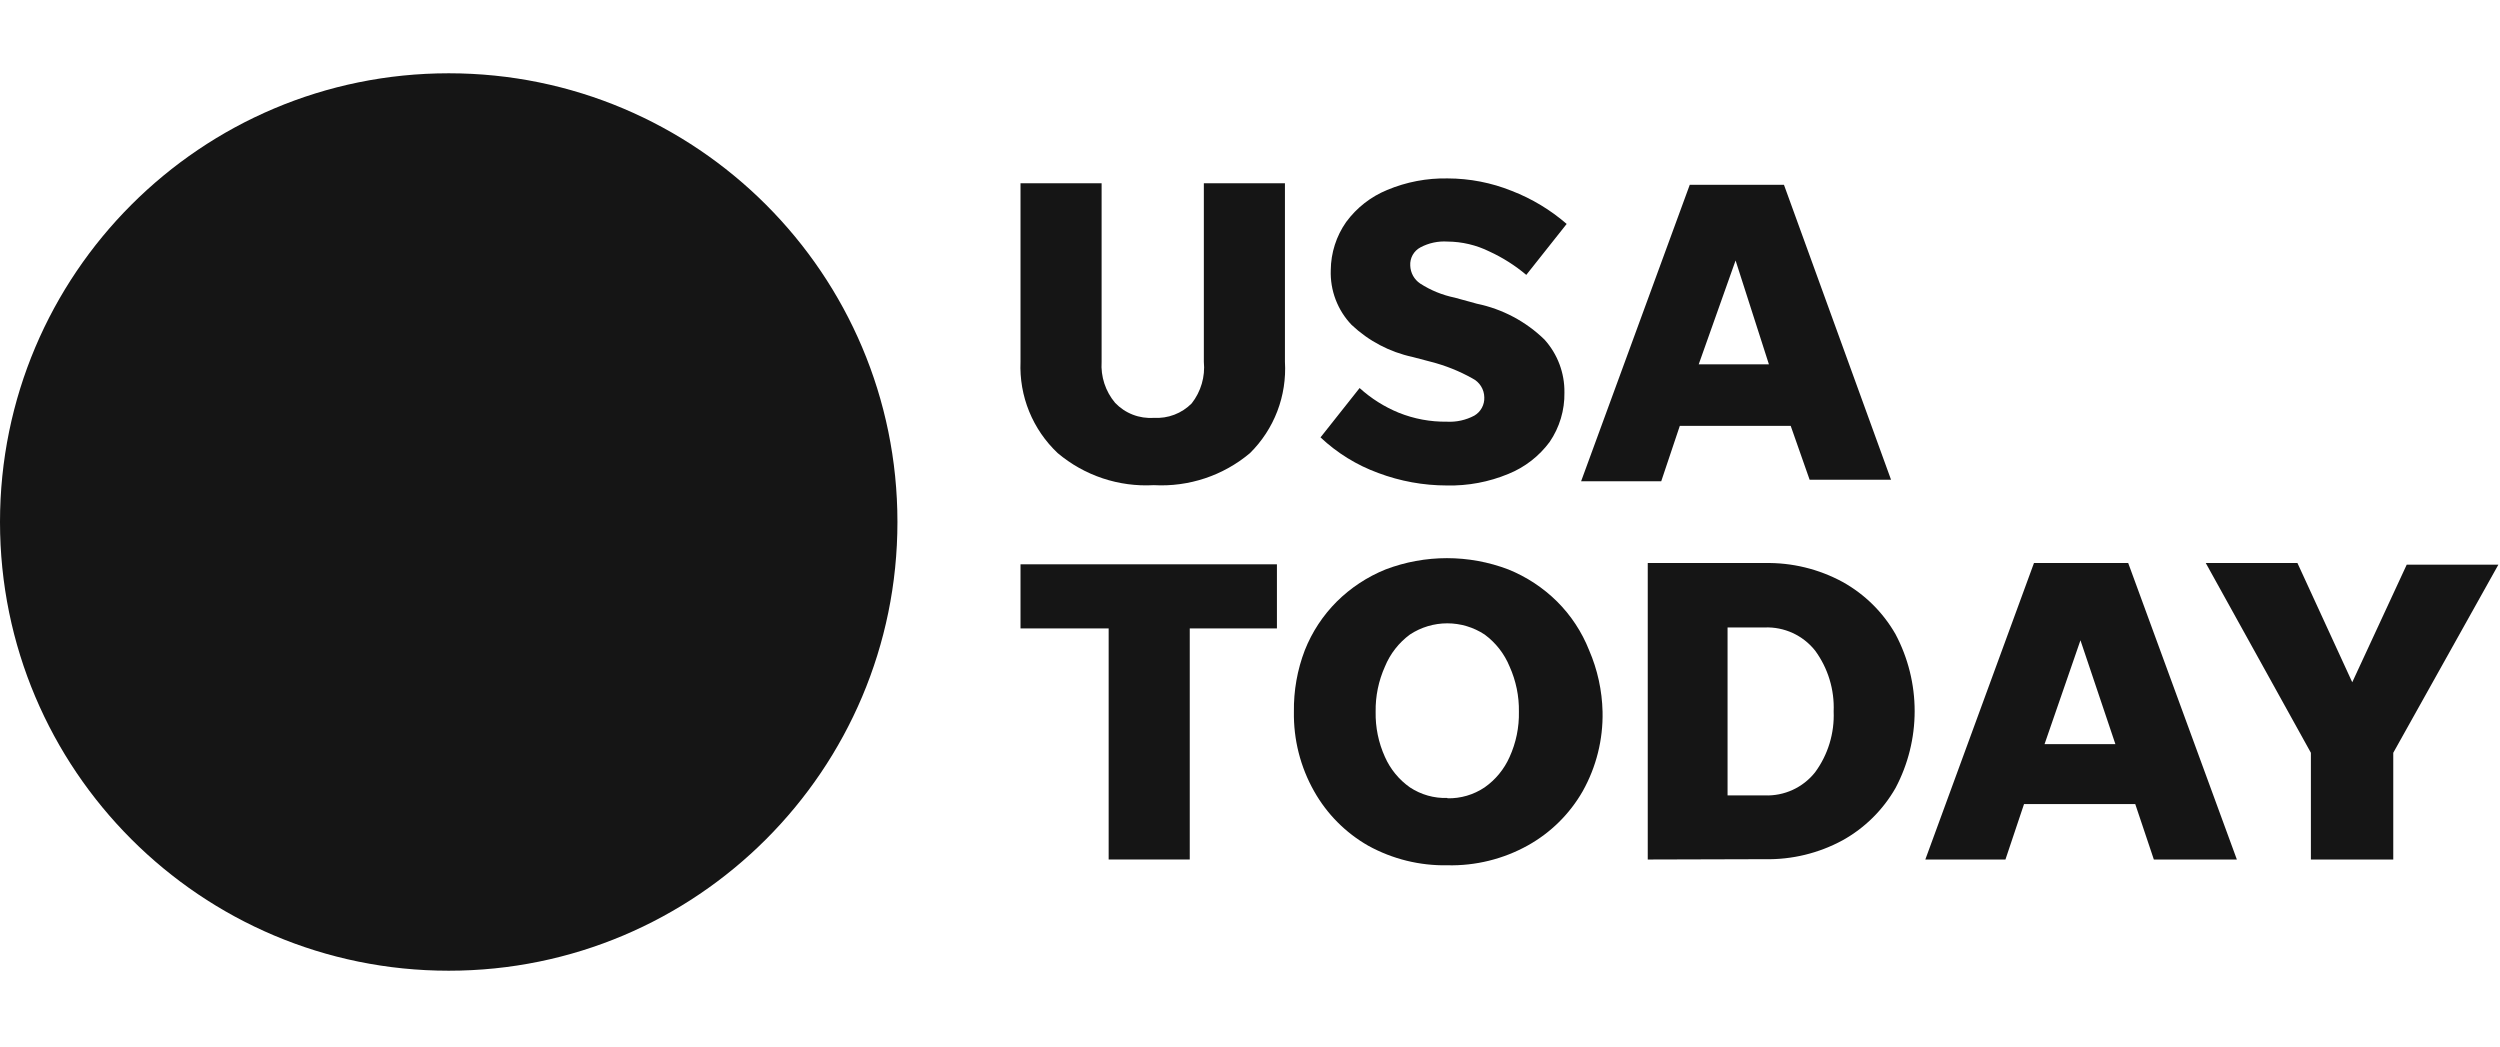<svg width="160" height="67" viewBox="0 0 160 67" fill="none" xmlns="http://www.w3.org/2000/svg">
<g id="Logos">
<path id="Vector" d="M73.846 26.742C74.292 26.769 74.739 26.701 75.156 26.542C75.573 26.383 75.952 26.136 76.267 25.819C76.86 25.063 77.139 24.108 77.046 23.152V11.727H82.236V23.152C82.3 24.23 82.134 25.308 81.749 26.317C81.363 27.325 80.767 28.239 80 28.998C78.285 30.441 76.084 31.174 73.846 31.05C71.608 31.177 69.406 30.443 67.692 28.998C66.9 28.252 66.277 27.343 65.866 26.334C65.455 25.326 65.267 24.24 65.313 23.152V11.727H70.503V23.152C70.441 24.106 70.75 25.046 71.364 25.778C71.681 26.112 72.068 26.372 72.497 26.538C72.926 26.705 73.387 26.774 73.846 26.742Z" fill="#151515"/>
<path id="Vector_2" d="M92.595 31.07C91.096 31.069 89.609 30.798 88.205 30.27C86.833 29.769 85.577 28.994 84.513 27.993L87.015 24.834C87.751 25.502 88.598 26.037 89.518 26.414C90.496 26.807 91.541 27.002 92.595 26.988C93.207 27.022 93.817 26.887 94.359 26.599C94.561 26.48 94.727 26.308 94.839 26.102C94.951 25.896 95.005 25.663 94.995 25.429C94.991 25.177 94.919 24.931 94.785 24.718C94.651 24.504 94.461 24.332 94.236 24.219C93.398 23.748 92.501 23.39 91.569 23.152L90.4 22.845C88.938 22.529 87.591 21.82 86.503 20.793C86.057 20.328 85.71 19.777 85.481 19.175C85.251 18.572 85.146 17.93 85.169 17.286C85.178 16.184 85.521 15.111 86.154 14.209C86.824 13.297 87.732 12.587 88.779 12.158C90.006 11.643 91.327 11.392 92.656 11.419C94.062 11.422 95.455 11.693 96.759 12.219C98.041 12.716 99.228 13.431 100.267 14.332L97.682 17.593C96.967 16.99 96.173 16.487 95.323 16.096C94.487 15.683 93.568 15.466 92.636 15.46C92.038 15.422 91.442 15.549 90.913 15.829C90.702 15.94 90.528 16.109 90.411 16.317C90.295 16.524 90.241 16.761 90.256 16.998C90.263 17.227 90.325 17.45 90.435 17.65C90.546 17.85 90.703 18.02 90.892 18.147C91.568 18.583 92.32 18.889 93.108 19.05L94.523 19.439C96.156 19.776 97.658 20.573 98.851 21.737C99.686 22.665 100.14 23.874 100.123 25.122C100.143 26.247 99.813 27.351 99.18 28.281C98.504 29.196 97.588 29.906 96.533 30.332C95.286 30.849 93.945 31.101 92.595 31.07Z" fill="#151515"/>
<path id="Vector_3" d="M115.815 30.701L114.605 27.255H107.508L106.318 30.803H101.19L108.144 11.829H114.174L121.026 30.701H115.815ZM108.718 23.316H113.21L111.077 16.67L108.718 23.316Z" fill="#151515"/>
<path id="Vector_4" d="M70.954 55.008V40.219H65.313V36.116H81.723V40.219H76.144V55.008H70.954Z" fill="#151515"/>
<path id="Vector_5" d="M92.636 55.378C90.867 55.412 89.119 54.981 87.569 54.127C86.119 53.3 84.921 52.094 84.103 50.639C83.226 49.089 82.78 47.333 82.81 45.552C82.79 44.207 83.026 42.87 83.508 41.614C83.971 40.445 84.669 39.384 85.559 38.496C86.452 37.612 87.512 36.914 88.677 36.444C91.207 35.481 94.003 35.481 96.533 36.444C97.698 36.915 98.758 37.612 99.651 38.496C100.542 39.383 101.24 40.445 101.703 41.614C102.241 42.859 102.533 44.196 102.564 45.552C102.601 47.331 102.162 49.087 101.292 50.639C100.46 52.092 99.247 53.291 97.785 54.106C96.212 54.981 94.435 55.42 92.636 55.378ZM92.636 51.091C93.482 51.109 94.313 50.865 95.015 50.393C95.716 49.901 96.269 49.227 96.615 48.444C97.027 47.537 97.23 46.548 97.21 45.552C97.227 44.556 97.023 43.569 96.615 42.66C96.28 41.842 95.727 41.133 95.015 40.609C94.306 40.142 93.475 39.893 92.626 39.893C91.776 39.893 90.945 40.142 90.236 40.609C89.525 41.133 88.971 41.842 88.636 42.66C88.228 43.569 88.025 44.556 88.041 45.552C88.021 46.548 88.225 47.537 88.636 48.444C88.983 49.227 89.536 49.901 90.236 50.393C90.946 50.862 91.785 51.099 92.636 51.07V51.091Z" fill="#151515"/>
<path id="Vector_6" d="M105.456 55.009V36.034H112.944C114.682 35.998 116.4 36.415 117.928 37.245C119.341 38.029 120.511 39.185 121.313 40.588C122.117 42.105 122.538 43.795 122.538 45.511C122.538 47.228 122.117 48.918 121.313 50.434C120.511 51.837 119.341 52.994 117.928 53.778C116.4 54.608 114.682 55.025 112.944 54.988L105.456 55.009ZM110.564 50.906H112.944C113.559 50.93 114.171 50.809 114.73 50.553C115.29 50.296 115.781 49.911 116.164 49.429C116.992 48.303 117.411 46.928 117.354 45.532C117.411 44.135 116.992 42.761 116.164 41.634C115.781 41.153 115.29 40.768 114.73 40.511C114.171 40.255 113.559 40.133 112.944 40.157H110.564V50.906Z" fill="#151515"/>
<path id="Vector_7" d="M137.846 55.008L136.656 51.46H129.538L128.349 55.008H123.221L130.174 36.034H136.205L143.159 55.008H137.846ZM130.851 47.624H135.385L133.149 40.978L130.851 47.624Z" fill="#151515"/>
<path id="Vector_8" d="M153.169 48.178V55.008H147.897V48.178L141.169 36.034H147.036L150.544 43.665L154.031 36.137H159.897L153.169 48.178Z" fill="#151515"/>
<path id="Vector_9" d="M28.718 62.126C44.578 62.126 57.436 49.269 57.436 33.408C57.436 17.548 44.578 4.69 28.718 4.69C12.857 4.69 0 17.548 0 33.408C0 49.269 12.857 62.126 28.718 62.126Z" fill="#151515"/>
</g>
</svg>
